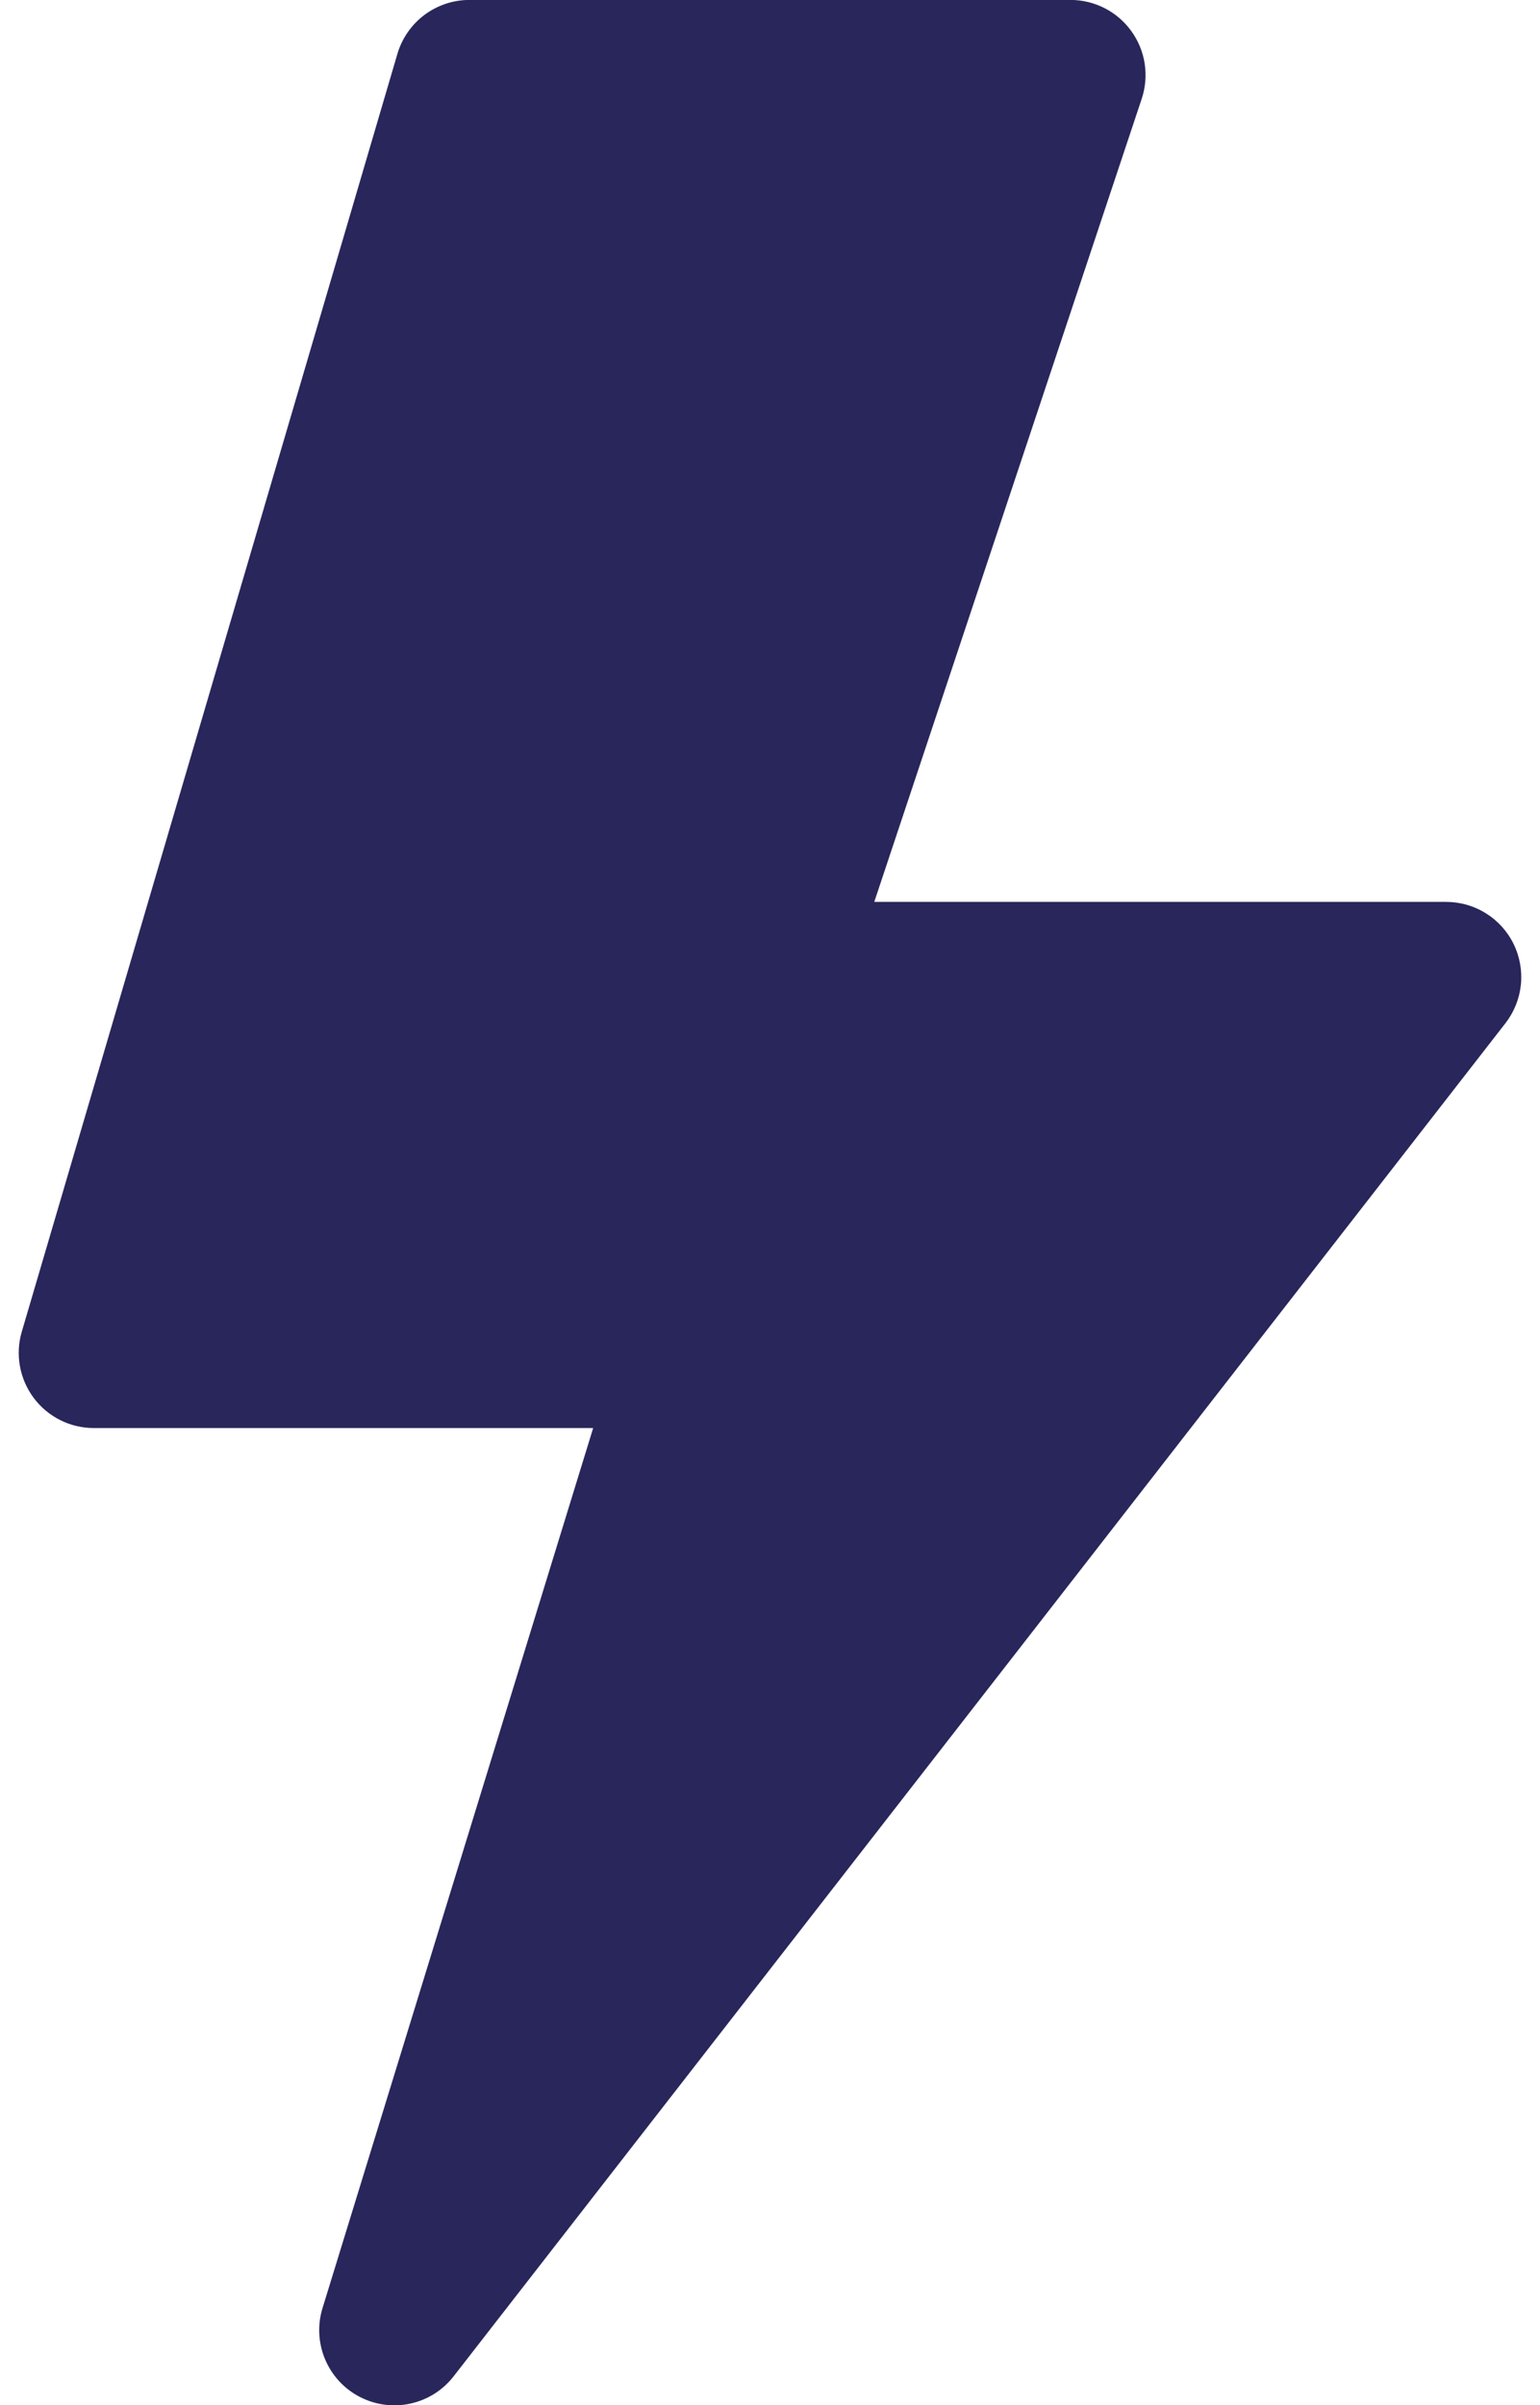 <?xml version="1.0" encoding="UTF-8"?>
<svg xmlns="http://www.w3.org/2000/svg" width="41" height="64" viewBox="0 0 41 64" fill="none">
  <path d="M10.58 1.434C10.702 1.019 10.955 0.655 11.301 0.396C11.647 0.138 12.068 -0.002 12.5 -0.002H28.5C28.817 -0.002 29.129 0.074 29.411 0.218C29.693 0.363 29.936 0.572 30.121 0.829C30.306 1.086 30.428 1.383 30.476 1.696C30.523 2.01 30.496 2.33 30.396 2.63L23.276 23.998H38.5C38.874 23.998 39.242 24.103 39.559 24.301C39.877 24.499 40.133 24.782 40.298 25.119C40.462 25.455 40.529 25.831 40.491 26.204C40.452 26.576 40.31 26.93 40.08 27.226L12.08 63.226C11.793 63.597 11.385 63.855 10.928 63.955C10.47 64.056 9.991 63.992 9.576 63.776C9.16 63.56 8.833 63.205 8.653 62.772C8.472 62.34 8.449 61.858 8.588 61.41L15.792 37.998H2.5C2.189 37.998 1.882 37.926 1.604 37.787C1.326 37.648 1.084 37.446 0.898 37.197C0.712 36.948 0.586 36.659 0.531 36.353C0.475 36.047 0.492 35.732 0.58 35.434L10.58 1.434Z" fill="#29265B"></path>
</svg>
